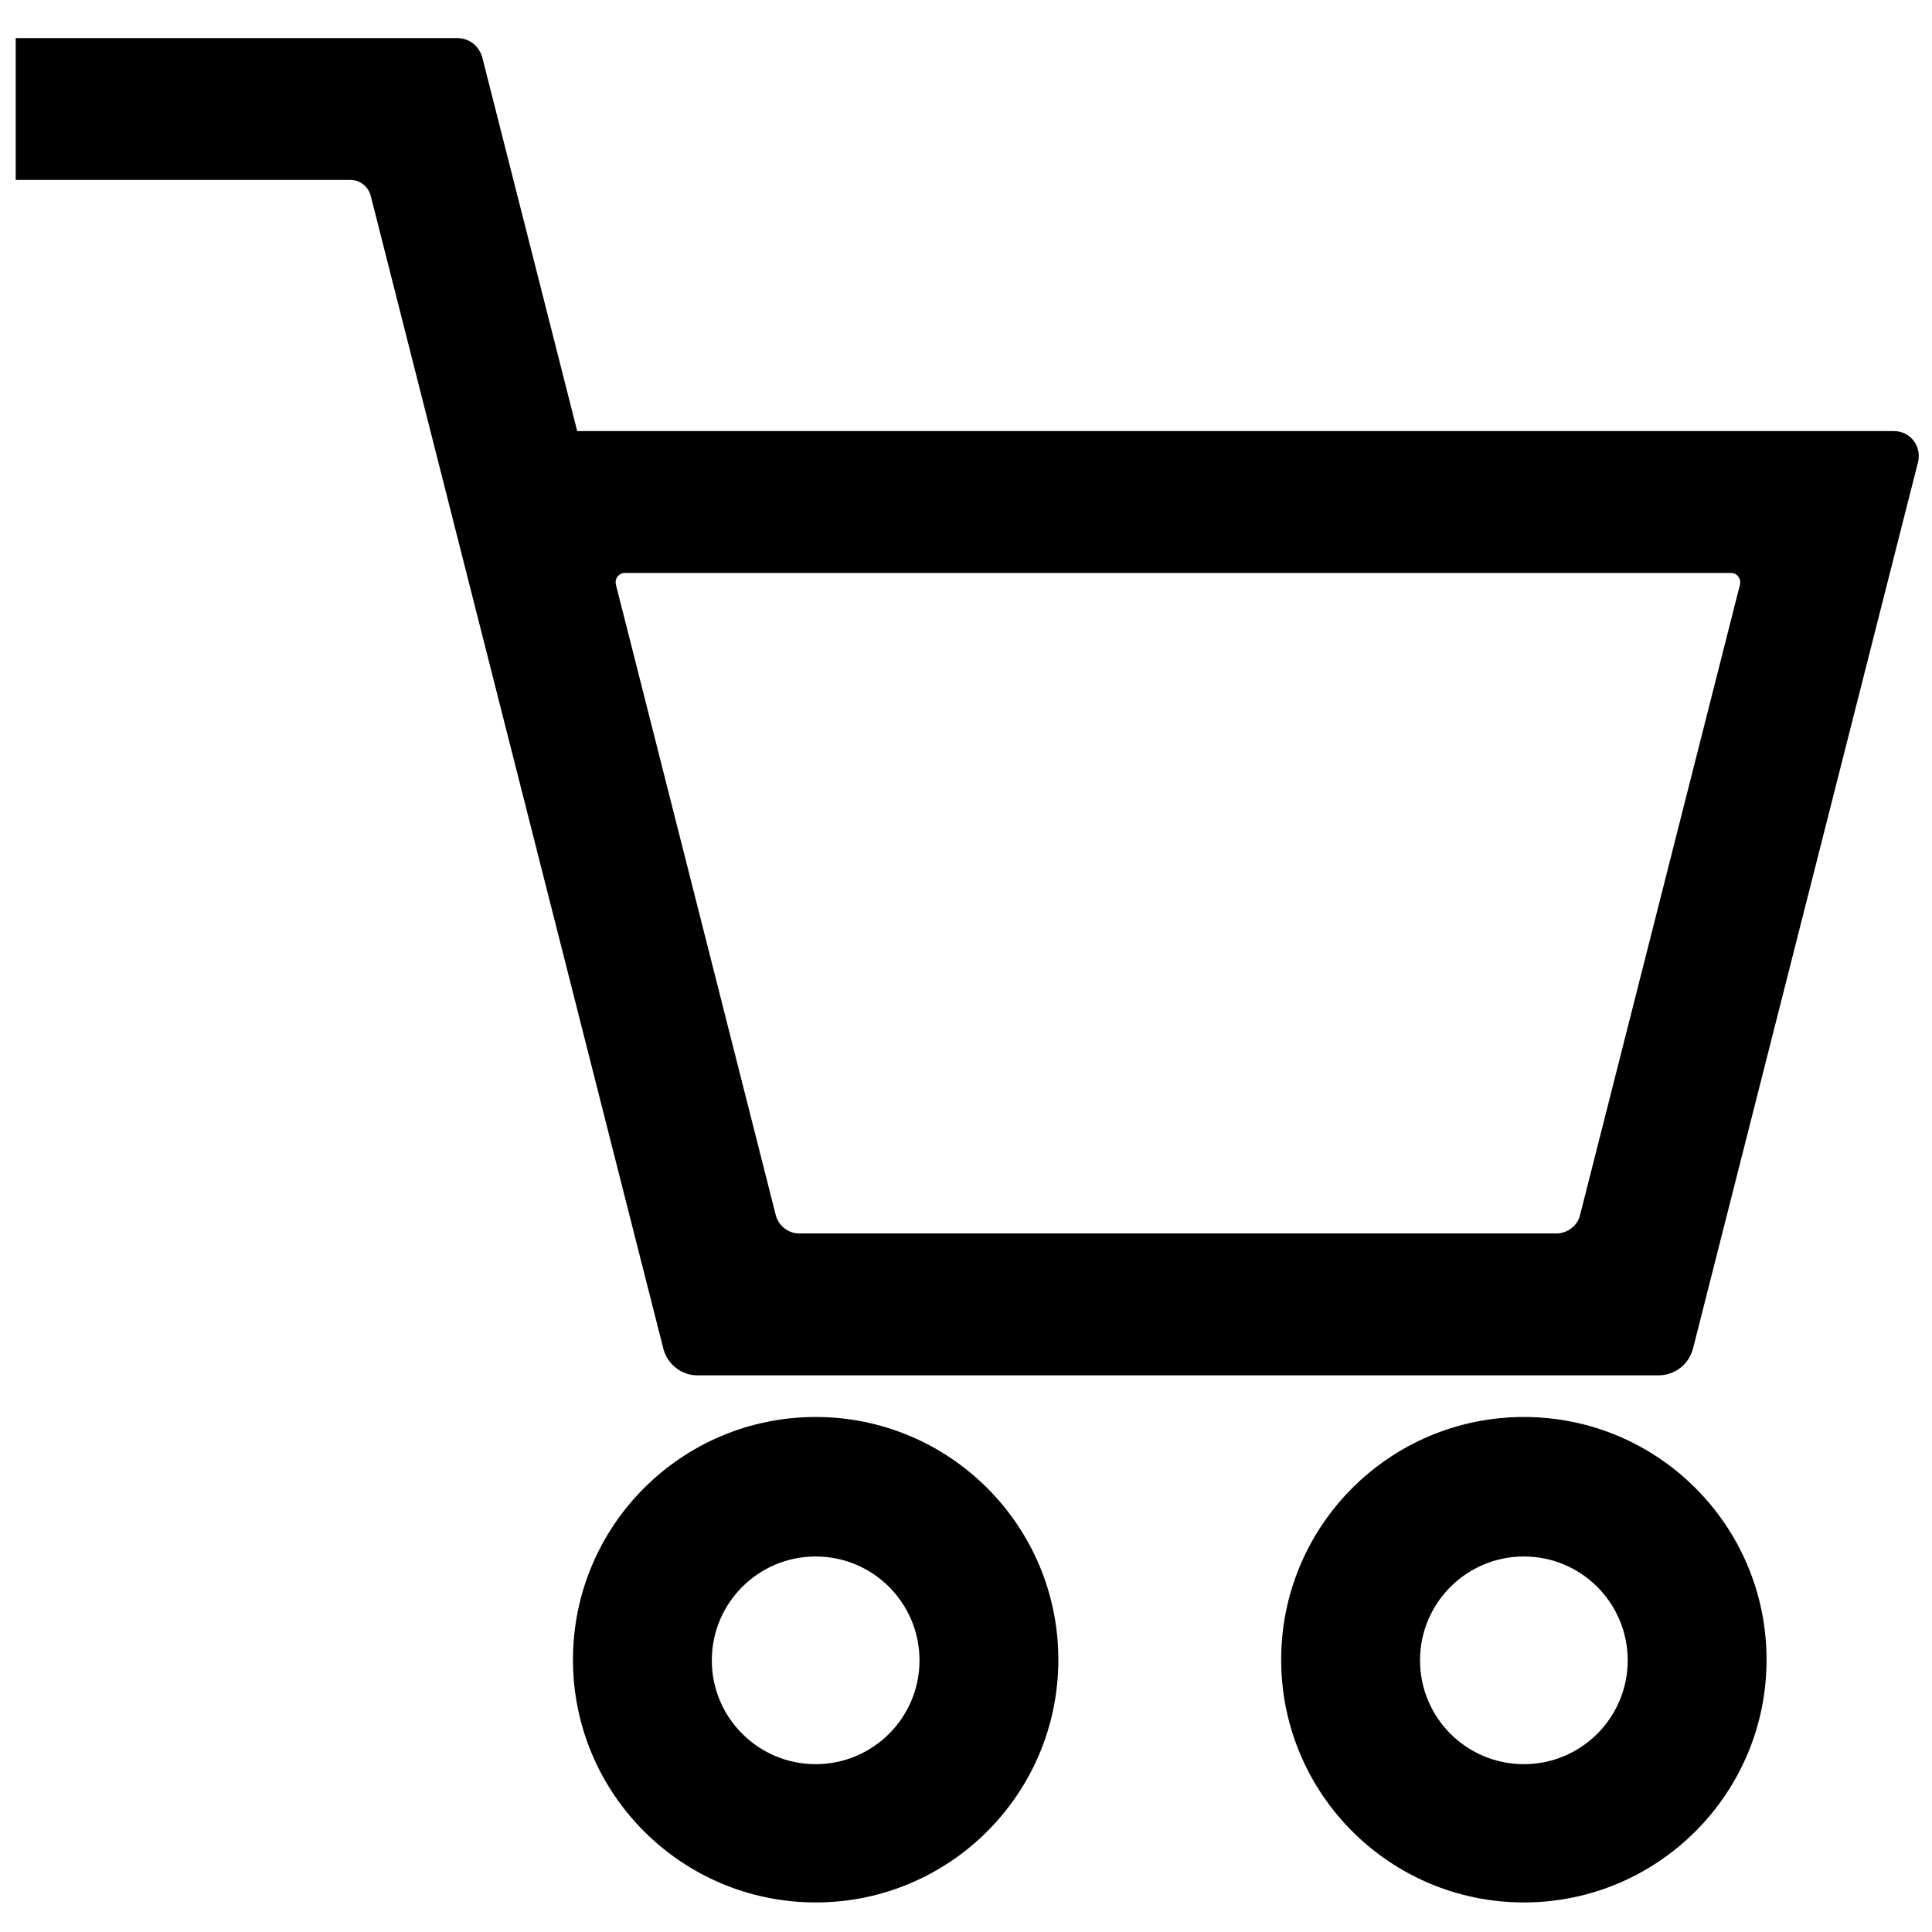 <svg width="30" height="30" viewBox="0 0 30 30" fill="none" xmlns="http://www.w3.org/2000/svg">
<path d="M25.753 21.356H10.828C10.584 21.356 10.369 21.188 10.303 20.953L5.756 3.038C5.719 2.897 5.588 2.794 5.447 2.794H0.244V0.591H7.097C7.284 0.591 7.444 0.713 7.491 0.9L8.963 6.694H29.409C29.663 6.694 29.841 6.928 29.784 7.172L26.288 20.944C26.222 21.188 26.006 21.356 25.753 21.356ZM12.412 19.153H24.169C24.337 19.153 24.497 19.031 24.534 18.872L27.019 9.075C27.038 8.981 26.972 8.897 26.878 8.897H9.703C9.609 8.897 9.544 8.981 9.563 9.075L12.047 18.872C12.094 19.041 12.244 19.153 12.412 19.153Z" fill="black"/>
<path d="M12.666 29.541C10.584 29.541 8.897 27.853 8.897 25.772C8.897 23.691 10.584 22.003 12.666 22.003C14.747 22.003 16.434 23.691 16.434 25.772C16.434 27.853 14.747 29.541 12.666 29.541ZM12.666 24.169C11.775 24.169 11.053 24.891 11.053 25.782C11.053 26.672 11.775 27.394 12.666 27.394C13.556 27.394 14.278 26.672 14.278 25.782C14.278 24.891 13.556 24.169 12.666 24.169Z" fill="black"/>
<path d="M23.663 29.541C21.581 29.541 19.894 27.853 19.894 25.772C19.894 23.691 21.581 22.003 23.663 22.003C25.744 22.003 27.431 23.691 27.431 25.772C27.431 27.853 25.744 29.541 23.663 29.541ZM23.663 24.169C22.772 24.169 22.05 24.891 22.05 25.782C22.05 26.672 22.772 27.394 23.663 27.394C24.553 27.394 25.275 26.672 25.275 25.782C25.275 24.891 24.553 24.169 23.663 24.169Z" fill="black"/>
</svg>

